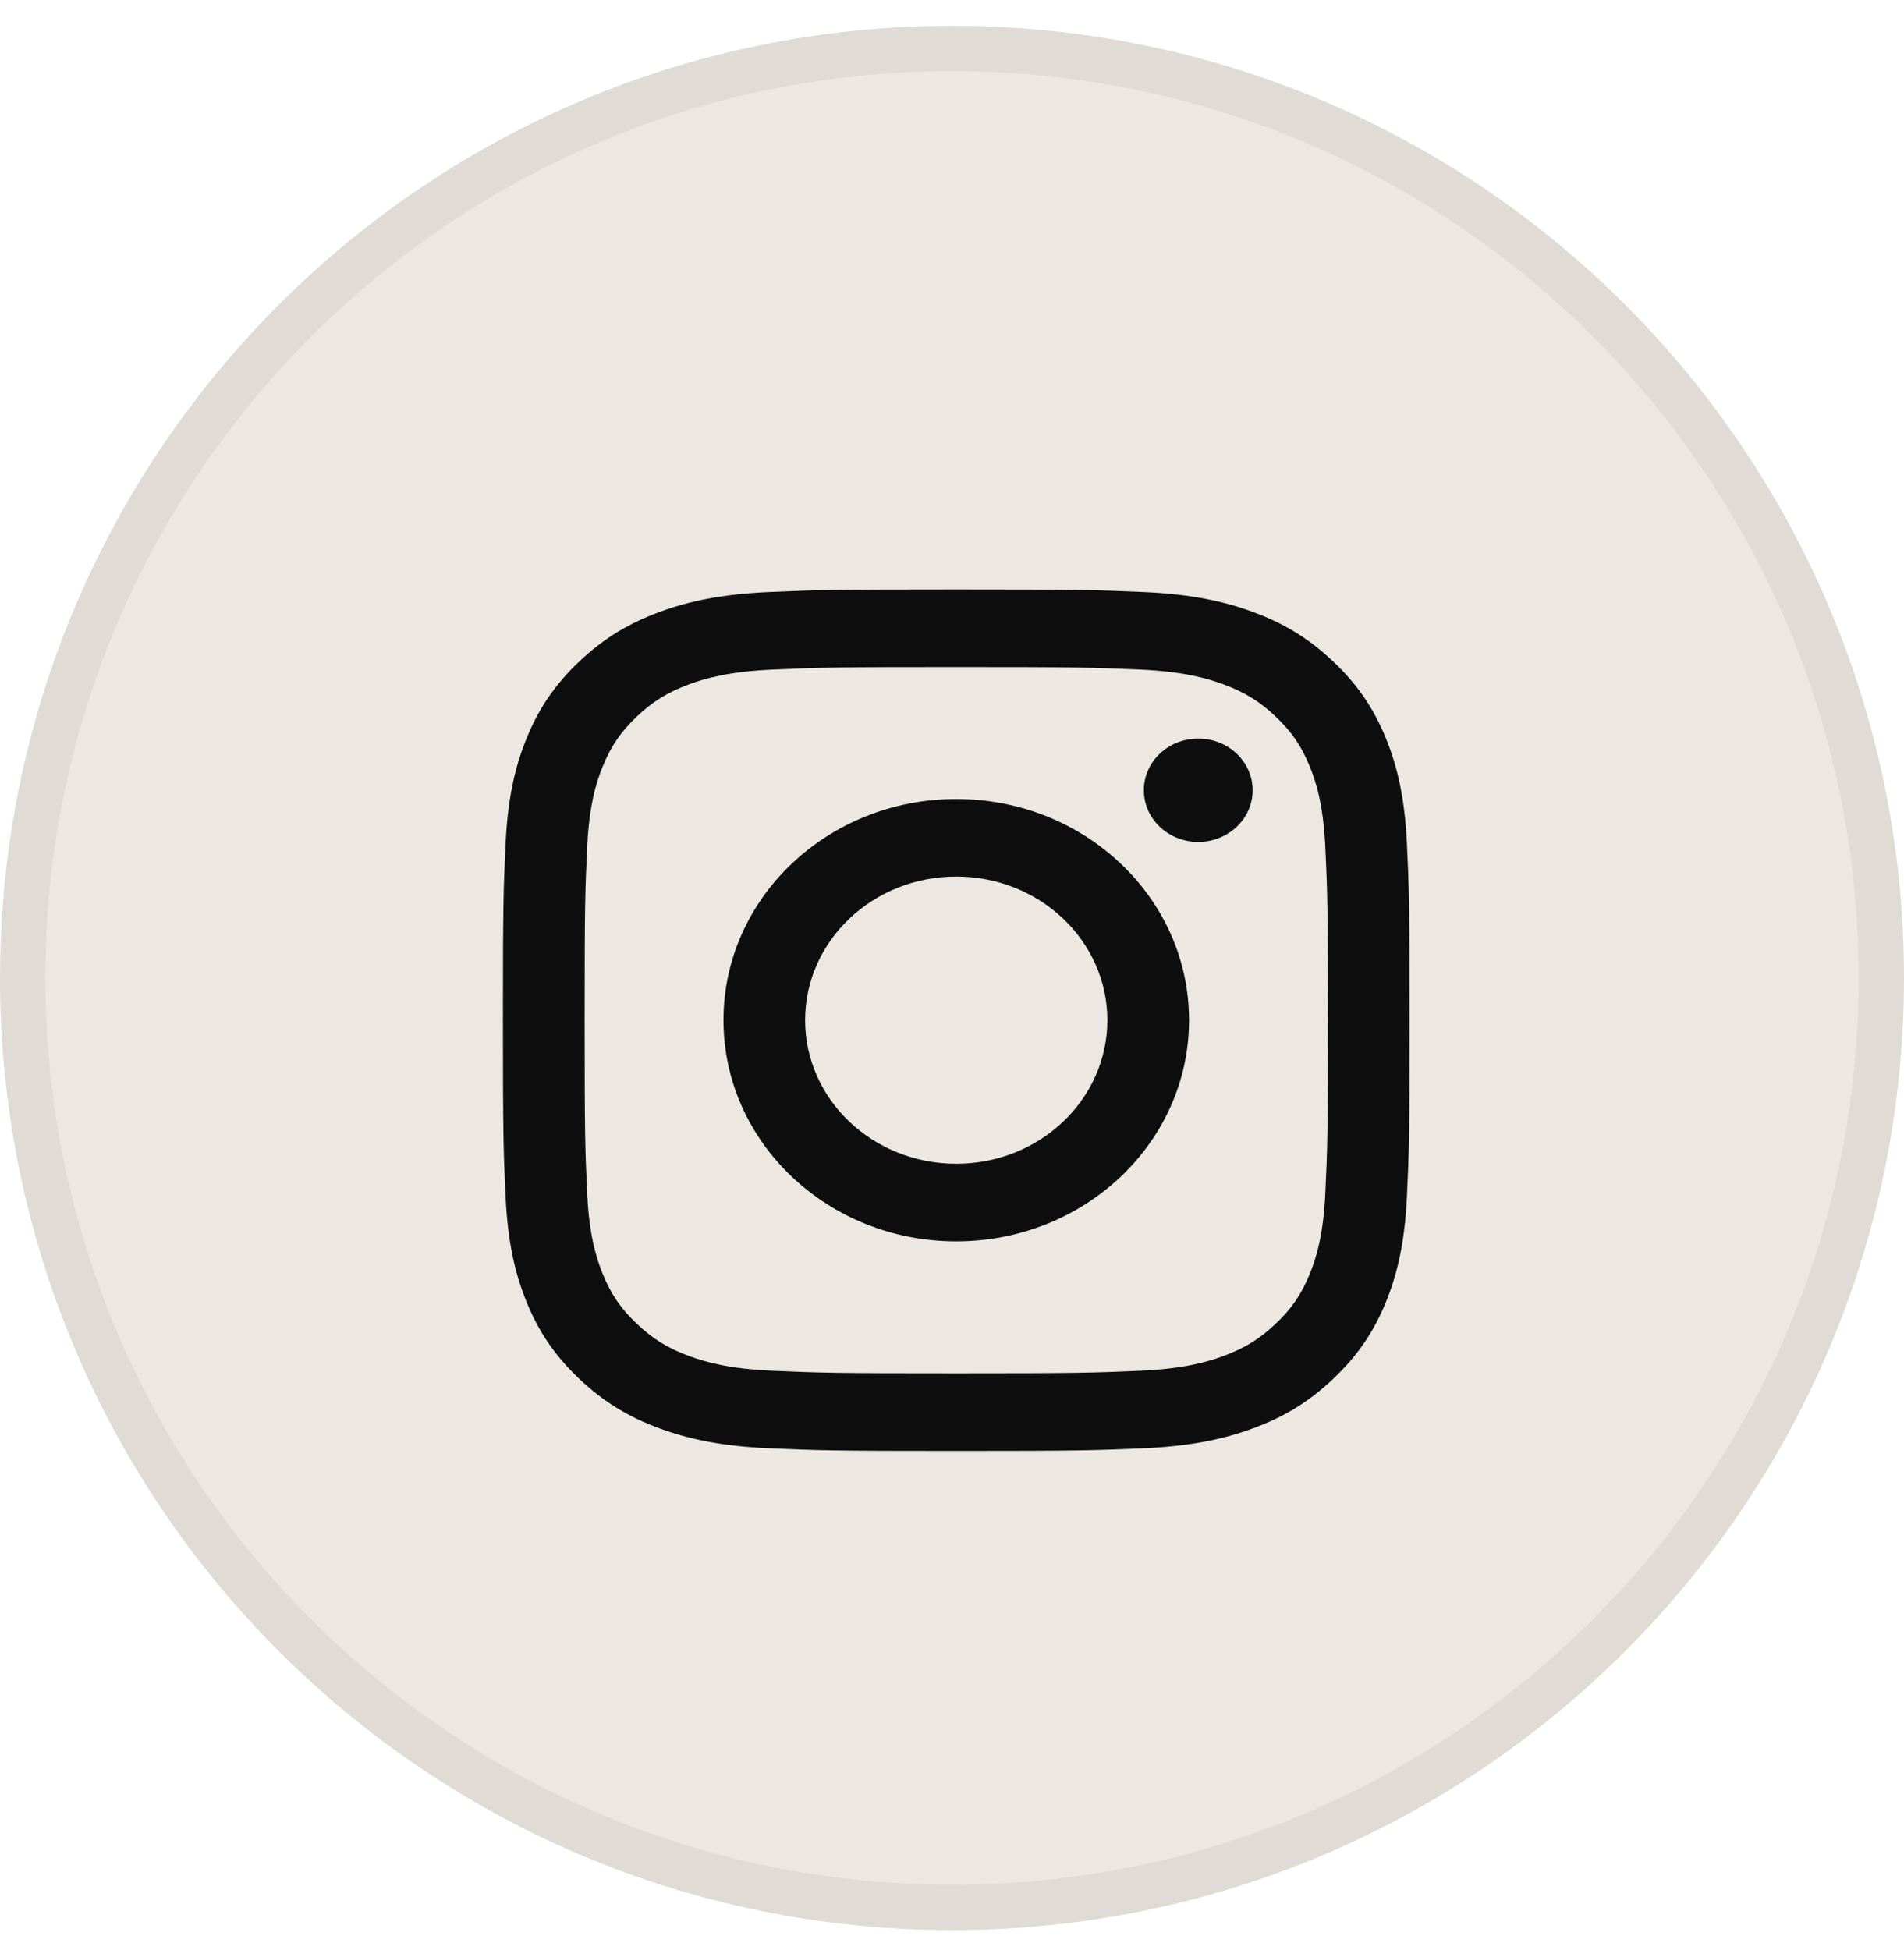 <svg width="42" height="43" viewBox="0 0 42 43" fill="none" xmlns="http://www.w3.org/2000/svg">
<path d="M21 1.069C32.322 1.069 41.5 10.248 41.5 21.569C41.5 32.891 32.322 42.069 21 42.069C9.678 42.069 0.5 32.891 0.5 21.569C0.5 10.248 9.678 1.069 21 1.069Z" fill="#ECE7E1" stroke="#E0DBD5"/>
<path d="M21.094 14.712C23.764 14.712 24.08 14.721 25.135 14.767C26.11 14.809 26.639 14.964 26.991 15.094C27.458 15.267 27.791 15.472 28.141 15.805C28.491 16.137 28.708 16.454 28.889 16.897C29.026 17.232 29.189 17.735 29.234 18.661C29.282 19.663 29.292 19.963 29.292 22.5C29.292 25.037 29.282 25.337 29.234 26.339C29.189 27.265 29.026 27.768 28.889 28.103C28.708 28.546 28.491 28.863 28.141 29.195C27.791 29.528 27.458 29.733 26.991 29.906C26.639 30.036 26.11 30.191 25.135 30.233C24.08 30.279 23.764 30.288 21.094 30.288C18.423 30.288 18.107 30.279 17.053 30.233C16.078 30.191 15.548 30.036 15.196 29.906C14.729 29.733 14.396 29.528 14.046 29.195C13.696 28.863 13.479 28.546 13.298 28.103C13.161 27.768 12.998 27.265 12.954 26.339C12.906 25.337 12.896 25.037 12.896 22.5C12.896 19.963 12.906 19.663 12.954 18.661C12.998 17.735 13.161 17.232 13.298 16.897C13.479 16.454 13.696 16.137 14.046 15.805C14.396 15.472 14.729 15.267 15.196 15.094C15.548 14.964 16.078 14.809 17.053 14.767C18.107 14.721 18.424 14.712 21.094 14.712ZM21.094 13C18.378 13 18.037 13.011 16.971 13.057C15.906 13.103 15.179 13.264 14.543 13.499C13.886 13.742 13.328 14.066 12.772 14.595C12.216 15.123 11.874 15.652 11.619 16.277C11.371 16.881 11.203 17.572 11.154 18.583C11.105 19.596 11.094 19.92 11.094 22.5C11.094 25.08 11.105 25.404 11.154 26.417C11.203 27.428 11.371 28.119 11.619 28.723C11.874 29.348 12.216 29.877 12.772 30.405C13.328 30.934 13.886 31.259 14.543 31.501C15.179 31.736 15.906 31.897 16.971 31.943C18.037 31.989 18.378 32 21.094 32C23.81 32 24.15 31.989 25.217 31.943C26.281 31.897 27.008 31.736 27.644 31.501C28.302 31.259 28.859 30.934 29.415 30.405C29.971 29.877 30.313 29.348 30.569 28.723C30.816 28.119 30.985 27.428 31.034 26.417C31.082 25.404 31.094 25.08 31.094 22.5C31.094 19.92 31.082 19.596 31.034 18.583C30.985 17.572 30.816 16.881 30.569 16.277C30.313 15.652 29.971 15.123 29.415 14.595C28.859 14.066 28.302 13.742 27.644 13.499C27.008 13.264 26.281 13.103 25.217 13.057C24.15 13.011 23.81 13 21.094 13ZM21.094 17.622C18.258 17.622 15.959 19.806 15.959 22.5C15.959 25.194 18.258 27.378 21.094 27.378C23.93 27.378 26.229 25.194 26.229 22.5C26.229 19.806 23.93 17.622 21.094 17.622ZM21.094 25.667C19.253 25.667 17.76 24.249 17.76 22.5C17.76 20.751 19.253 19.333 21.094 19.333C22.935 19.333 24.427 20.751 24.427 22.5C24.427 24.249 22.935 25.667 21.094 25.667ZM27.632 17.429C27.632 18.058 27.095 18.569 26.432 18.569C25.769 18.569 25.232 18.058 25.232 17.429C25.232 16.799 25.769 16.289 26.432 16.289C27.095 16.289 27.632 16.799 27.632 17.429Z" fill="#0E0E0E"/>
</svg>
